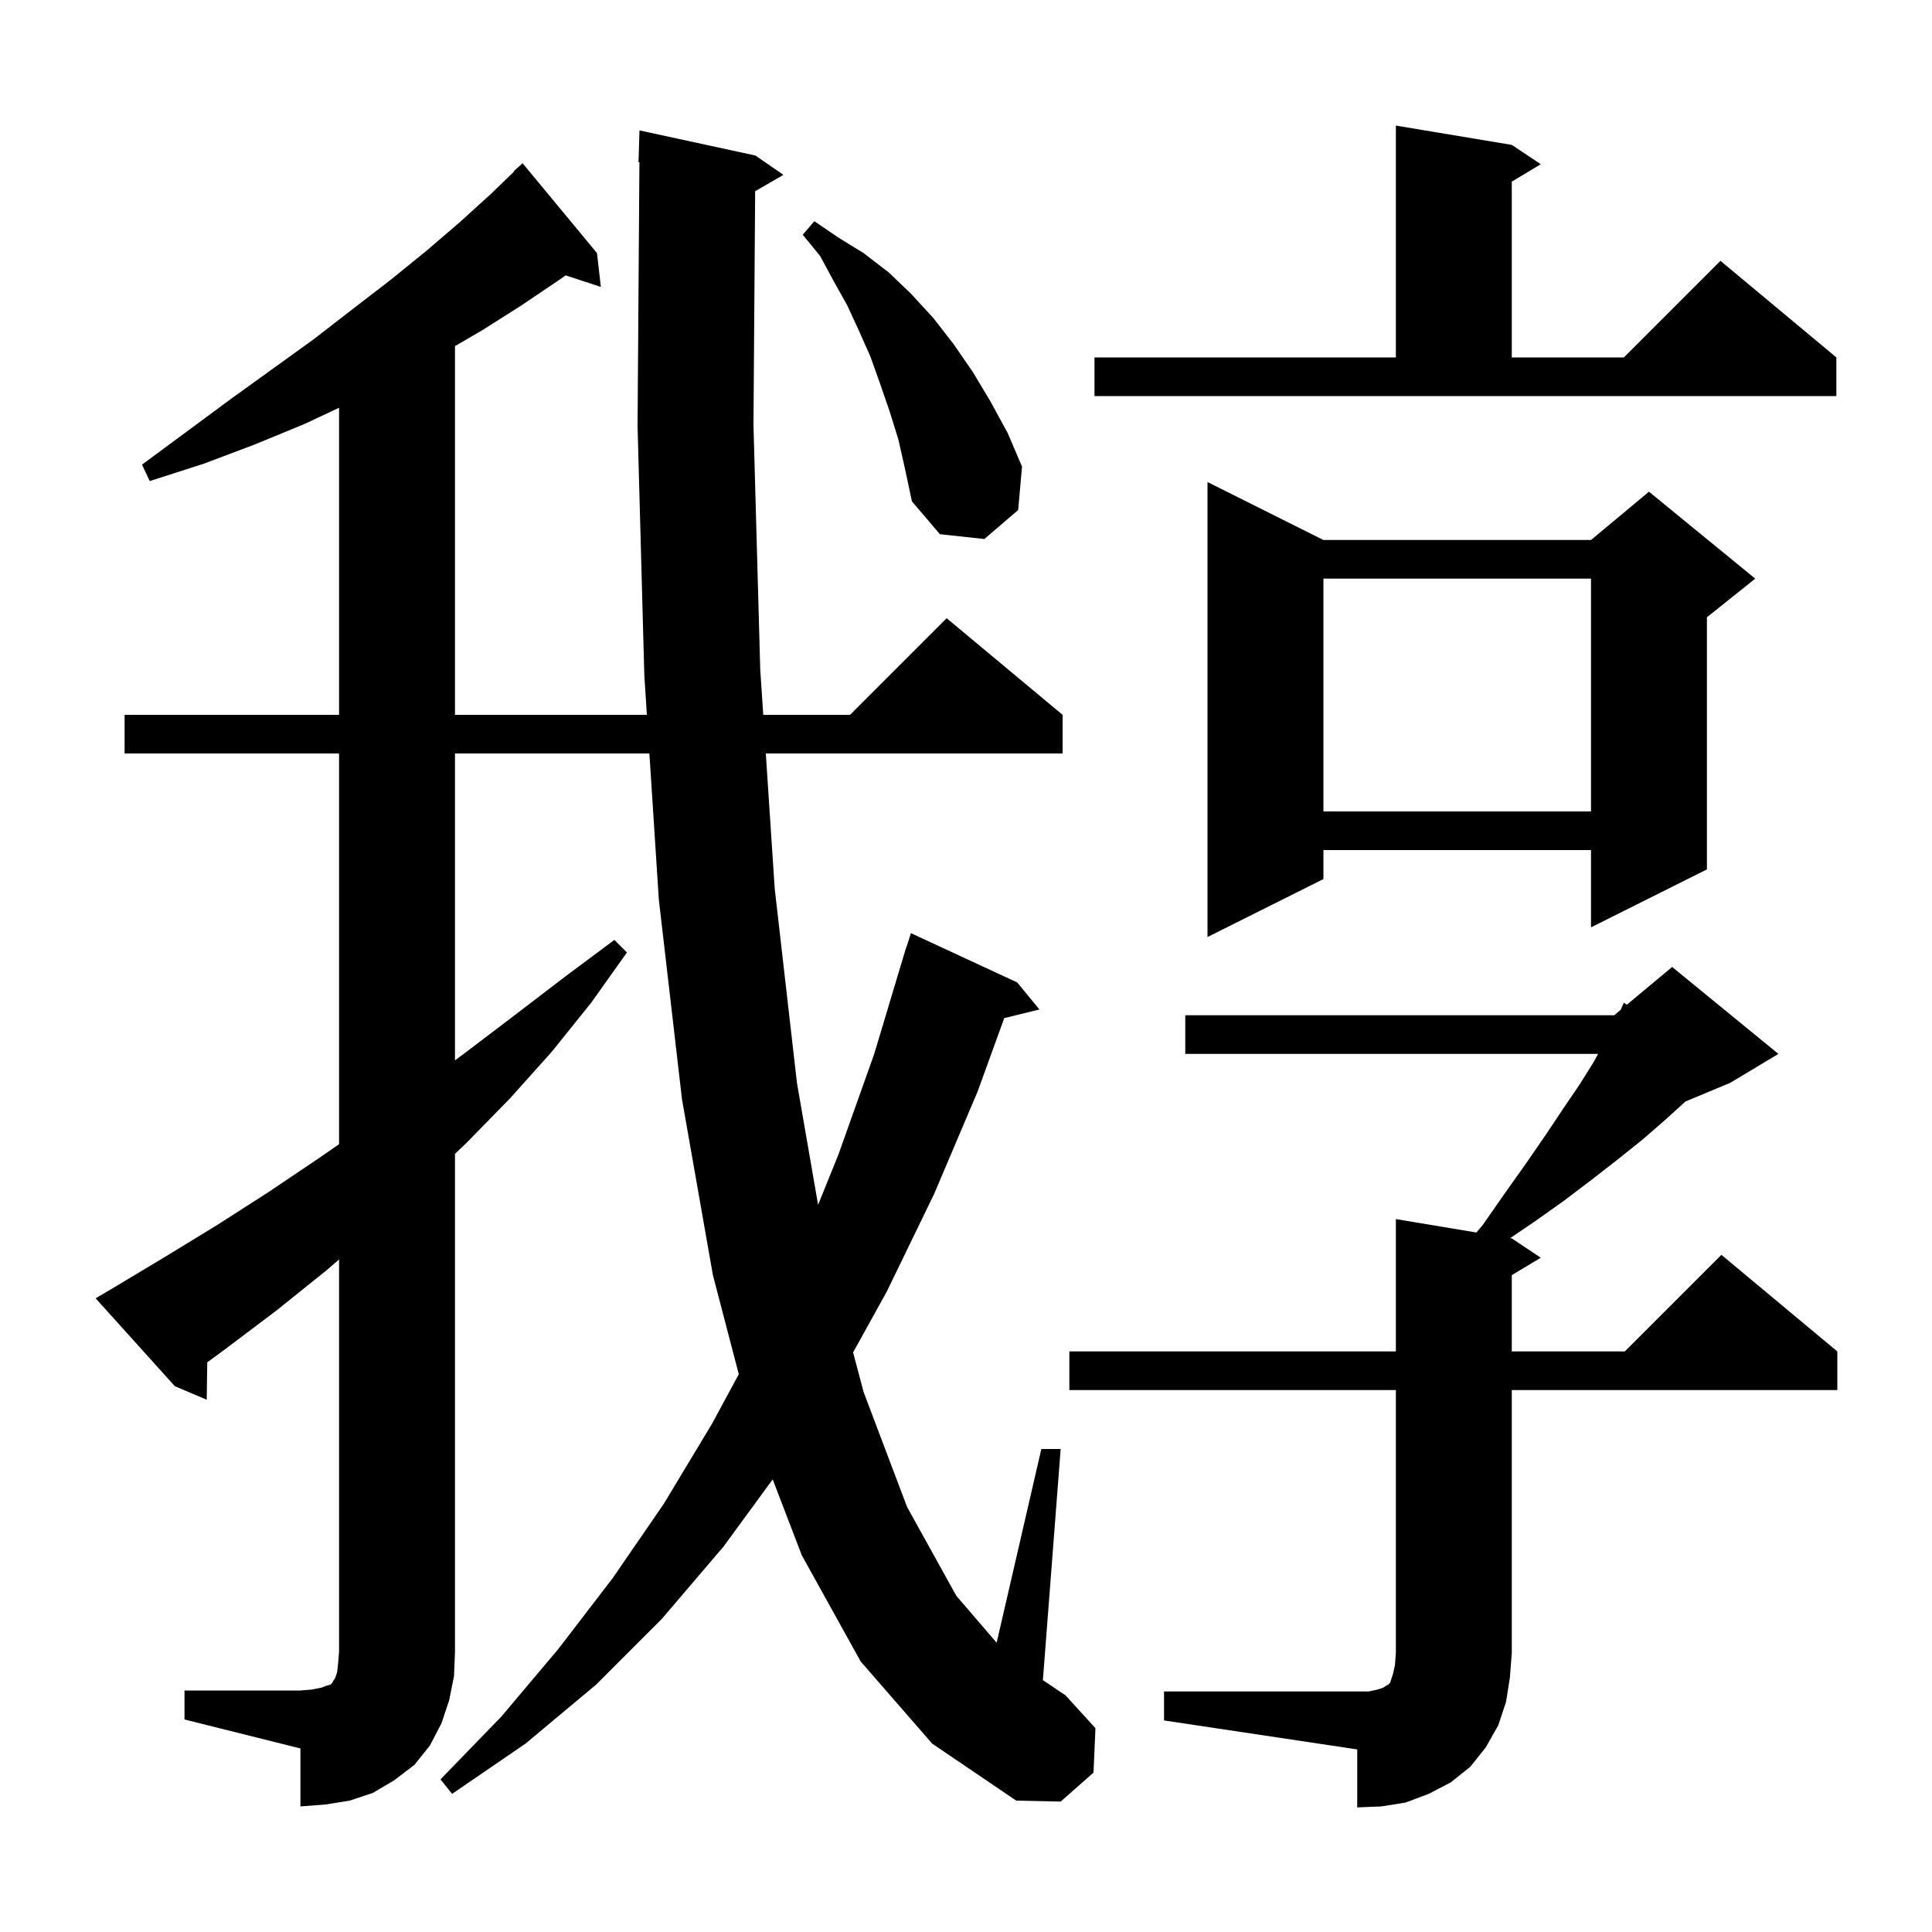 <svg xmlns="http://www.w3.org/2000/svg" xmlns:xlink="http://www.w3.org/1999/xlink" version="1.1" baseProfile="full" viewBox="0 0 200 200" width="200" height="200"><g fill="currentColor"><path d="M 120.5 175.1 L 141.7 175.1 L 142.6 174.9 L 143.2 174.7 L 143.5 174.5 L 143.7 174.4 L 143.9 174.2 L 144.2 173.3 L 144.4 172.4 L 144.5 171.1 L 144.5 143.9 L 110.7 143.9 L 110.7 139.9 L 144.5 139.9 L 144.5 126.2 L 152.834 127.589 L 153.5 126.8 L 155.8 123.5 L 158.0 120.4 L 160.0 117.5 L 161.8 114.8 L 163.5 112.3 L 165.0 109.9 L 165.436 109.1 L 122.7 109.1 L 122.7 105.1 L 167.1 105.1 L 167.771 104.541 L 168.1 103.8 L 168.409 104.009 L 173.1 100.1 L 184.1 109.1 L 179.1 112.1 L 174.479 114.026 L 174.4 114.1 L 172.3 116.0 L 170.0 118.0 L 167.5 120.0 L 164.8 122.1 L 161.9 124.3 L 158.8 126.5 L 156.329 128.172 L 156.5 128.2 L 159.5 130.2 L 156.5 132.0 L 156.5 139.9 L 168.2 139.9 L 178.2 129.9 L 190.2 139.9 L 190.2 143.9 L 156.5 143.9 L 156.5 171.1 L 156.3 173.7 L 155.9 176.2 L 155.1 178.6 L 153.8 180.9 L 152.2 182.9 L 150.2 184.5 L 147.9 185.7 L 145.5 186.6 L 143.0 187.0 L 140.5 187.1 L 140.5 181.1 L 120.5 178.1 Z M 19.1 175.0 L 31.1 175.0 L 32.3 174.9 L 33.3 174.7 L 33.8 174.5 L 34.2 174.4 L 34.4 174.2 L 34.5 174.0 L 34.7 173.7 L 34.9 173.1 L 35.0 172.2 L 35.1 171.0 L 35.1 130.382 L 33.8 131.5 L 28.7 135.6 L 23.4 139.6 L 21.454 141.032 L 21.4 144.9 L 18.1 143.5 L 9.9 134.4 L 11.6 133.4 L 17.1 130.1 L 22.5 126.8 L 27.8 123.4 L 33.0 119.9 L 35.1 118.446 L 35.1 78.0 L 12.9 78.0 L 12.9 74.0 L 35.1 74.0 L 35.1 42.21 L 31.5 43.9 L 26.4 46.0 L 21.1 48.0 L 15.5 49.8 L 14.7 48.1 L 23.9 41.3 L 32.5 35.1 L 36.5 32.0 L 40.4 29.0 L 44.1 26.0 L 47.6 23.0 L 50.9 20.0 L 53.238 17.737 L 53.2 17.7 L 54.1 16.9 L 61.8 26.2 L 62.2 29.7 L 58.554 28.507 L 58.0 28.9 L 54.0 31.6 L 49.9 34.2 L 47.1 35.828 L 47.1 74.0 L 66.965 74.0 L 66.7 69.9 L 66.0 44.1 L 66.193 16.795 L 66.1 16.8 L 66.2 13.5 L 78.2 16.1 L 81.1 18.1 L 78.173 19.797 L 78.0 44.0 L 78.7 69.3 L 79.011 74.0 L 88.0 74.0 L 98.0 64.0 L 110.0 74.0 L 110.0 78.0 L 79.275 78.0 L 80.2 92.0 L 82.5 112.1 L 84.689 124.724 L 86.8 119.5 L 90.5 109.1 L 93.8 98.1 L 93.818 98.106 L 94.3 96.6 L 105.3 101.7 L 107.6 104.5 L 103.96 105.394 L 101.2 113.0 L 96.7 123.6 L 91.8 133.7 L 88.313 140.003 L 89.4 144.1 L 93.9 156.0 L 99.0 165.2 L 103.172 170.055 L 107.8 150.0 L 109.8 150.0 L 107.96 173.926 L 110.3 175.5 L 113.4 178.9 L 113.2 183.5 L 109.8 186.5 L 105.2 186.4 L 96.5 180.5 L 89.1 172.0 L 83.0 161.0 L 79.988 153.146 L 74.9 160.1 L 68.5 167.6 L 61.7 174.4 L 54.4 180.5 L 46.8 185.7 L 45.6 184.2 L 51.9 177.7 L 57.8 170.7 L 63.4 163.4 L 68.7 155.7 L 73.7 147.4 L 76.479 142.257 L 73.8 132.0 L 70.6 113.8 L 68.2 93.1 L 67.224 78.0 L 47.1 78.0 L 47.1 109.769 L 48.4 108.8 L 53.4 105.0 L 58.5 101.1 L 63.6 97.3 L 64.9 98.6 L 61.2 103.8 L 57.1 108.9 L 52.8 113.7 L 48.3 118.3 L 47.1 119.449 L 47.1 171.0 L 47.0 173.5 L 46.5 176.0 L 45.7 178.4 L 44.5 180.7 L 42.9 182.7 L 40.8 184.3 L 38.6 185.6 L 36.2 186.4 L 33.7 186.8 L 31.1 187.0 L 31.1 181.0 L 19.1 178.0 Z M 137.0 55.9 L 164.7 55.9 L 170.7 50.9 L 181.7 59.9 L 176.7 63.9 L 176.7 90.0 L 164.7 96.0 L 164.7 88.0 L 137.0 88.0 L 137.0 91.0 L 125.0 97.0 L 125.0 49.9 Z M 137.0 59.9 L 137.0 84.0 L 164.7 84.0 L 164.7 59.9 Z M 93.0 45.5 L 92.1 42.6 L 91.1 39.7 L 90.1 36.9 L 88.9 34.2 L 87.7 31.6 L 86.3 29.1 L 84.9 26.5 L 83.1 24.3 L 84.3 22.9 L 86.8 24.6 L 89.4 26.2 L 92.0 28.2 L 94.3 30.4 L 96.6 32.9 L 98.7 35.6 L 100.7 38.5 L 102.5 41.5 L 104.3 44.8 L 105.8 48.3 L 105.4 52.8 L 101.9 55.8 L 97.3 55.3 L 94.4 51.9 L 93.7 48.6 Z M 113.3 37.0 L 144.5 37.0 L 144.5 13.0 L 156.5 15.0 L 159.5 17.0 L 156.5 18.8 L 156.5 37.0 L 168.1 37.0 L 178.1 27.0 L 190.1 37.0 L 190.1 41.0 L 113.3 41.0 Z "/></g></svg>